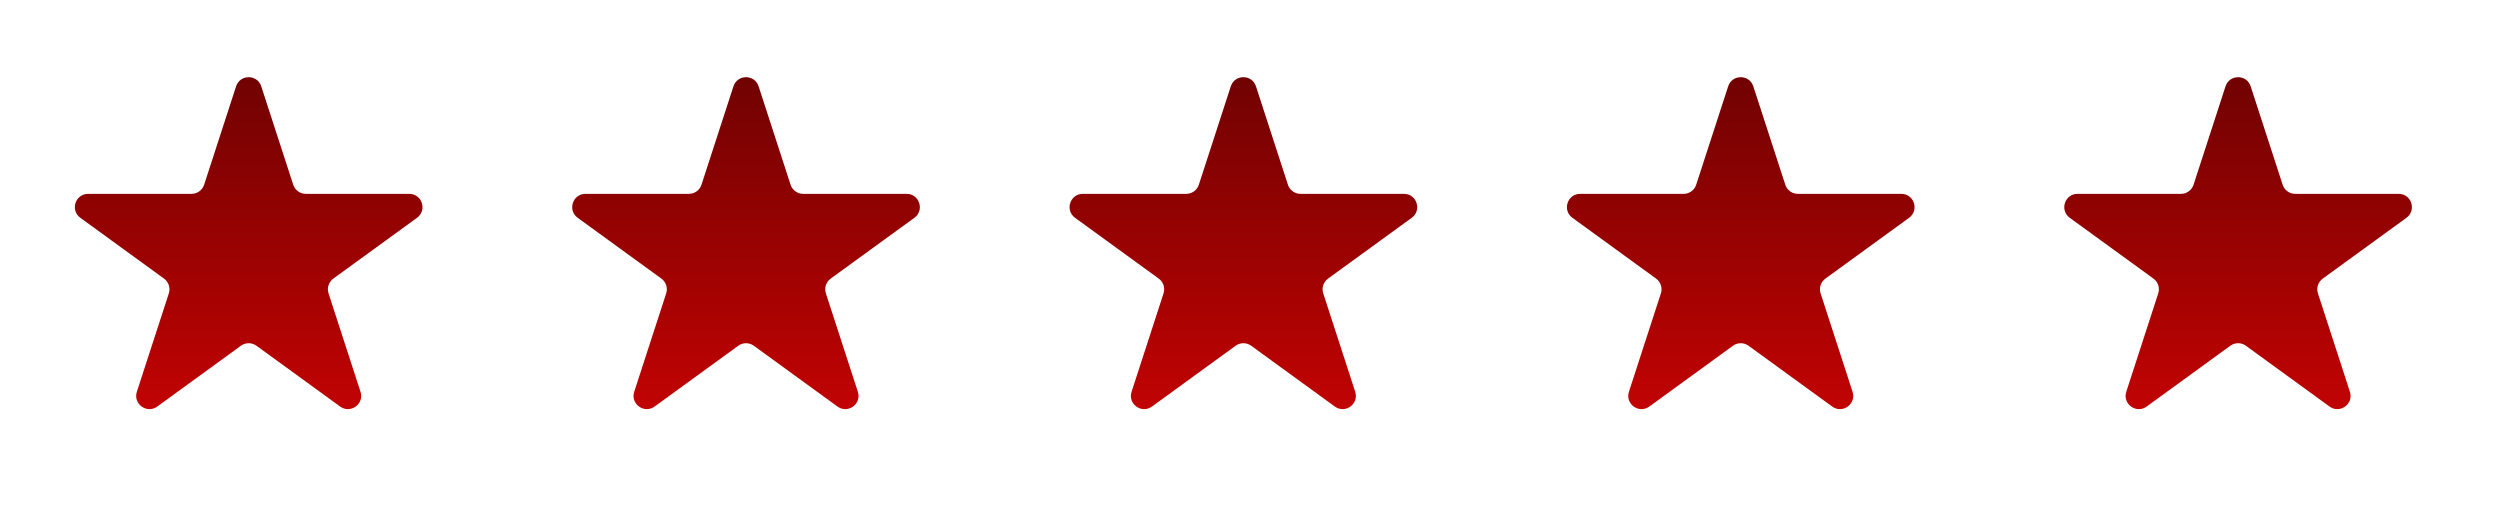<svg width="135" height="28" viewBox="0 0 135 28" fill="none" xmlns="http://www.w3.org/2000/svg">
<path d="M12.749 4.662C12.963 4.004 13.894 4.004 14.108 4.662L15.834 9.975C15.93 10.269 16.204 10.468 16.513 10.468H22.099C22.791 10.468 23.079 11.354 22.519 11.761L18 15.044C17.75 15.226 17.645 15.548 17.741 15.842L19.467 21.155C19.681 21.813 18.927 22.36 18.368 21.954L13.848 18.67C13.598 18.488 13.259 18.488 13.009 18.67L8.49 21.954C7.93 22.36 7.177 21.813 7.39 21.155L9.117 15.842C9.212 15.548 9.107 15.226 8.857 15.044L4.338 11.761C3.778 11.354 4.066 10.468 4.758 10.468H10.344C10.653 10.468 10.927 10.269 11.023 9.975L12.749 4.662Z" fill="url(#paint0_linear_1_190)"/>
<path d="M39.606 4.662C39.82 4.004 40.751 4.004 40.965 4.662L42.691 9.975C42.787 10.269 43.061 10.468 43.371 10.468H48.957C49.649 10.468 49.936 11.354 49.377 11.761L44.857 15.044C44.607 15.226 44.502 15.548 44.598 15.842L46.324 21.155C46.538 21.813 45.785 22.36 45.225 21.954L40.706 18.67C40.455 18.488 40.116 18.488 39.866 18.67L35.347 21.954C34.787 22.36 34.034 21.813 34.248 21.155L35.974 15.842C36.069 15.548 35.965 15.226 35.714 15.044L31.195 11.761C30.635 11.354 30.923 10.468 31.615 10.468H37.201C37.51 10.468 37.785 10.269 37.88 9.975L39.606 4.662Z" fill="url(#paint1_linear_1_190)"/>
<path d="M66.463 4.662C66.677 4.004 67.608 4.004 67.822 4.662L69.548 9.975C69.644 10.269 69.918 10.468 70.228 10.468H75.814C76.506 10.468 76.793 11.354 76.234 11.761L71.714 15.044C71.464 15.226 71.359 15.548 71.455 15.842L73.181 21.155C73.395 21.813 72.642 22.36 72.082 21.954L67.563 18.67C67.312 18.488 66.973 18.488 66.723 18.67L62.204 21.954C61.644 22.36 60.891 21.813 61.105 21.155L62.831 15.842C62.926 15.548 62.822 15.226 62.571 15.044L58.052 11.761C57.492 11.354 57.78 10.468 58.472 10.468H64.058C64.367 10.468 64.642 10.269 64.737 9.975L66.463 4.662Z" fill="url(#paint2_linear_1_190)"/>
<path d="M93.321 4.662C93.534 4.004 94.466 4.004 94.679 4.662L96.406 9.975C96.501 10.269 96.775 10.468 97.085 10.468H102.671C103.363 10.468 103.65 11.354 103.091 11.761L98.572 15.044C98.321 15.226 98.216 15.548 98.312 15.842L100.038 21.155C100.252 21.813 99.499 22.36 98.939 21.954L94.42 18.67C94.169 18.488 93.831 18.488 93.58 18.67L89.061 21.954C88.501 22.36 87.748 21.813 87.962 21.155L89.688 15.842C89.784 15.548 89.679 15.226 89.428 15.044L84.909 11.761C84.35 11.354 84.637 10.468 85.329 10.468H90.915C91.225 10.468 91.499 10.269 91.594 9.975L93.321 4.662Z" fill="url(#paint3_linear_1_190)"/>
<path d="M120.178 4.662C120.392 4.004 121.323 4.004 121.536 4.662L123.263 9.975C123.358 10.269 123.633 10.468 123.942 10.468H129.528C130.22 10.468 130.508 11.354 129.948 11.761L125.429 15.044C125.178 15.226 125.074 15.548 125.169 15.842L126.895 21.155C127.109 21.813 126.356 22.36 125.796 21.954L121.277 18.67C121.027 18.488 120.688 18.488 120.437 18.67L115.918 21.954C115.358 22.36 114.605 21.813 114.819 21.155L116.545 15.842C116.641 15.548 116.536 15.226 116.286 15.044L111.766 11.761C111.207 11.354 111.494 10.468 112.186 10.468H117.772C118.082 10.468 118.356 10.269 118.452 9.975L120.178 4.662Z" fill="url(#paint4_linear_1_190)"/>
<defs>
<linearGradient id="paint0_linear_1_190" x1="13.429" y1="2.571" x2="13.429" y2="25.429" gradientUnits="userSpaceOnUse">
<stop stop-color="#6A0202"/>
<stop offset="0.51" stop-color="#9E0202"/>
<stop offset="1" stop-color="#D00303"/>
</linearGradient>
<linearGradient id="paint1_linear_1_190" x1="40.286" y1="2.571" x2="40.286" y2="25.429" gradientUnits="userSpaceOnUse">
<stop stop-color="#6A0202"/>
<stop offset="0.51" stop-color="#9E0202"/>
<stop offset="1" stop-color="#D00303"/>
</linearGradient>
<linearGradient id="paint2_linear_1_190" x1="67.143" y1="2.571" x2="67.143" y2="25.429" gradientUnits="userSpaceOnUse">
<stop stop-color="#6A0202"/>
<stop offset="0.51" stop-color="#9E0202"/>
<stop offset="1" stop-color="#D00303"/>
</linearGradient>
<linearGradient id="paint3_linear_1_190" x1="94" y1="2.571" x2="94" y2="25.429" gradientUnits="userSpaceOnUse">
<stop stop-color="#6A0202"/>
<stop offset="0.51" stop-color="#9E0202"/>
<stop offset="1" stop-color="#D00303"/>
</linearGradient>
<linearGradient id="paint4_linear_1_190" x1="120.857" y1="2.571" x2="120.857" y2="25.429" gradientUnits="userSpaceOnUse">
<stop stop-color="#6A0202"/>
<stop offset="0.51" stop-color="#9E0202"/>
<stop offset="1" stop-color="#D00303"/>
</linearGradient>
</defs>
</svg>

